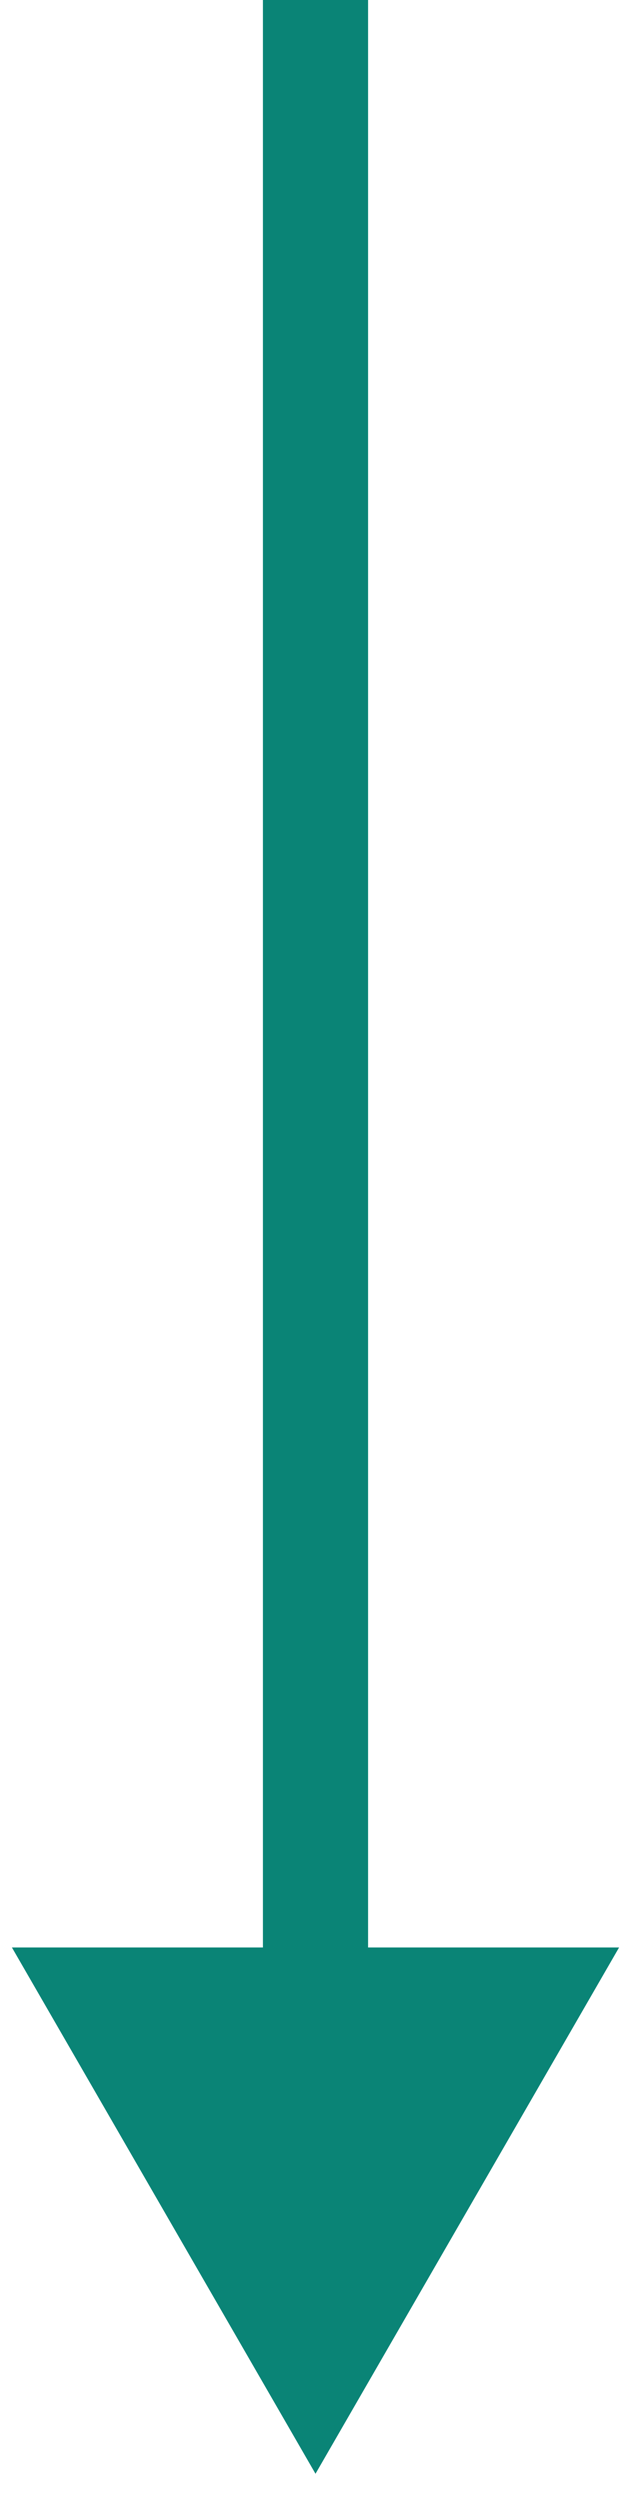 <?xml version="1.0" encoding="UTF-8"?> <svg xmlns="http://www.w3.org/2000/svg" width="24" height="95" viewBox="0 0 24 95" fill="none"> <path d="M12 94.005L23.547 74.005H0.453L12 94.005ZM10 0L10 76.005H14L14 0L10 0Z" fill="#0A8476"></path> </svg> 